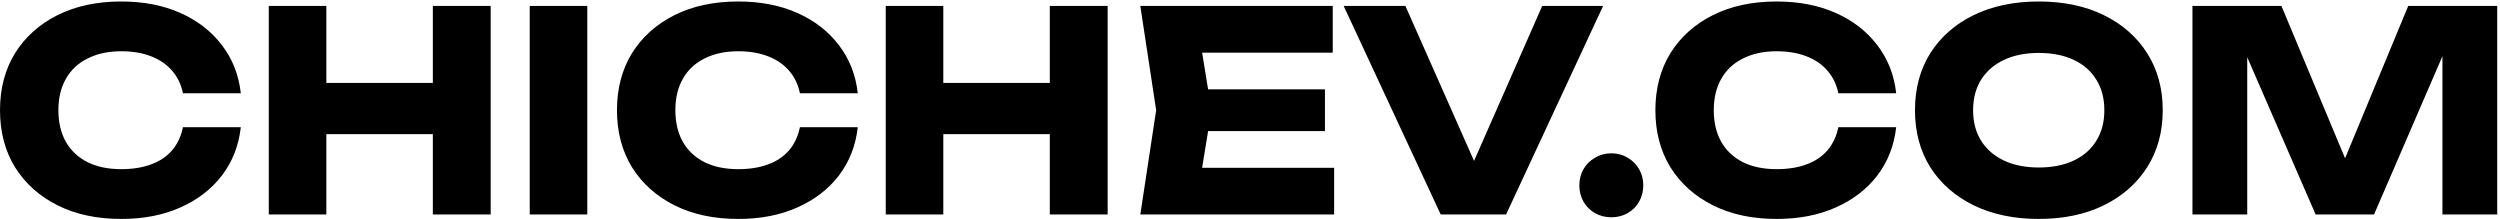 <?xml version="1.0" encoding="UTF-8"?> <svg xmlns="http://www.w3.org/2000/svg" width="729" height="64" viewBox="0 0 729 64" fill="none"> <path d="M70.22 37.085C69.625 42.436 67.787 47.139 64.706 51.193C61.625 55.194 57.57 58.302 52.543 60.518C47.57 62.734 41.84 63.843 35.353 63.843C28.272 63.843 22.082 62.518 16.785 59.87C11.487 57.221 7.352 53.518 4.379 48.761C1.46 44.004 0 38.463 0 32.139C0 25.814 1.46 20.273 4.379 15.516C7.352 10.759 11.487 7.056 16.785 4.407C22.082 1.759 28.272 0.434 35.353 0.434C41.84 0.434 47.57 1.542 52.543 3.759C57.57 5.975 61.625 9.11 64.706 13.165C67.787 17.165 69.625 21.841 70.22 27.192H53.354C52.813 24.598 51.759 22.408 50.192 20.624C48.624 18.787 46.57 17.381 44.029 16.408C41.543 15.435 38.651 14.948 35.353 14.948C31.569 14.948 28.299 15.651 25.542 17.057C22.785 18.408 20.677 20.381 19.217 22.976C17.758 25.517 17.028 28.571 17.028 32.139C17.028 35.706 17.758 38.787 19.217 41.382C20.677 43.923 22.785 45.896 25.542 47.301C28.299 48.653 31.569 49.328 35.353 49.328C38.651 49.328 41.543 48.869 44.029 47.95C46.57 47.031 48.624 45.653 50.192 43.815C51.759 41.977 52.813 39.733 53.354 37.085H70.22ZM78.376 1.732H95.161V62.545H78.376V1.732ZM126.216 1.732H143.082V62.545H126.216V1.732ZM87.782 24.192H133.19V39.112H87.782V24.192ZM154.472 1.732H171.257V62.545H154.472V1.732ZM250.127 37.085C249.532 42.436 247.694 47.139 244.613 51.193C241.532 55.194 237.477 58.302 232.45 60.518C227.477 62.734 221.747 63.843 215.26 63.843C208.179 63.843 201.989 62.518 196.692 59.87C191.394 57.221 187.259 53.518 184.286 48.761C181.367 44.004 179.907 38.463 179.907 32.139C179.907 25.814 181.367 20.273 184.286 15.516C187.259 10.759 191.394 7.056 196.692 4.407C201.989 1.759 208.179 0.434 215.26 0.434C221.747 0.434 227.477 1.542 232.45 3.759C237.477 5.975 241.532 9.11 244.613 13.165C247.694 17.165 249.532 21.841 250.127 27.192H233.261C232.72 24.598 231.666 22.408 230.099 20.624C228.531 18.787 226.477 17.381 223.936 16.408C221.45 15.435 218.558 14.948 215.26 14.948C211.476 14.948 208.206 15.651 205.449 17.057C202.692 18.408 200.584 20.381 199.124 22.976C197.665 25.517 196.935 28.571 196.935 32.139C196.935 35.706 197.665 38.787 199.124 41.382C200.584 43.923 202.692 45.896 205.449 47.301C208.206 48.653 211.476 49.328 215.26 49.328C218.558 49.328 221.45 48.869 223.936 47.95C226.477 47.031 228.531 45.653 230.099 43.815C231.666 41.977 232.72 39.733 233.261 37.085H250.127ZM258.283 1.732H275.068V62.545H258.283V1.732ZM306.123 1.732H322.989V62.545H306.123V1.732ZM267.689 24.192H313.097V39.112H267.689V24.192ZM386.355 26.057V38.22H341.839V26.057H386.355ZM353.272 32.139L349.299 56.545L342.488 48.923H389.031V62.545H332.515L337.136 32.139L332.515 1.732H388.625V15.354H342.488L349.299 7.732L353.272 32.139ZM433.412 55.004H426.276L449.71 1.732H467.468L439.169 62.545H420.114L391.815 1.732H409.816L433.412 55.004ZM469.858 63.356C468.128 63.356 466.533 62.951 465.074 62.14C463.668 61.329 462.56 60.221 461.749 58.815C460.938 57.356 460.533 55.761 460.533 54.031C460.533 52.302 460.938 50.734 461.749 49.328C462.56 47.923 463.668 46.815 465.074 46.004C466.533 45.139 468.128 44.707 469.858 44.707C471.642 44.707 473.236 45.139 474.642 46.004C476.047 46.815 477.155 47.923 477.966 49.328C478.777 50.734 479.182 52.302 479.182 54.031C479.182 55.761 478.777 57.356 477.966 58.815C477.155 60.221 476.047 61.329 474.642 62.14C473.236 62.951 471.642 63.356 469.858 63.356ZM552.928 37.085C552.333 42.436 550.495 47.139 547.414 51.193C544.333 55.194 540.279 58.302 535.251 60.518C530.278 62.734 524.548 63.843 518.061 63.843C510.98 63.843 504.79 62.518 499.493 59.87C494.195 57.221 490.06 53.518 487.087 48.761C484.168 44.004 482.708 38.463 482.708 32.139C482.708 25.814 484.168 20.273 487.087 15.516C490.06 10.759 494.195 7.056 499.493 4.407C504.79 1.759 510.98 0.434 518.061 0.434C524.548 0.434 530.278 1.542 535.251 3.759C540.279 5.975 544.333 9.11 547.414 13.165C550.495 17.165 552.333 21.841 552.928 27.192H536.062C535.522 24.598 534.468 22.408 532.9 20.624C531.332 18.787 529.278 17.381 526.737 16.408C524.251 15.435 521.359 14.948 518.061 14.948C514.277 14.948 511.007 15.651 508.25 17.057C505.493 18.408 503.385 20.381 501.925 22.976C500.466 25.517 499.736 28.571 499.736 32.139C499.736 35.706 500.466 38.787 501.925 41.382C503.385 43.923 505.493 45.896 508.25 47.301C511.007 48.653 514.277 49.328 518.061 49.328C521.359 49.328 524.251 48.869 526.737 47.95C529.278 47.031 531.332 45.653 532.9 43.815C534.468 41.977 535.522 39.733 536.062 37.085H552.928ZM594.491 63.843C587.302 63.843 580.977 62.518 575.518 59.87C570.112 57.221 565.895 53.518 562.868 48.761C559.895 44.004 558.409 38.463 558.409 32.139C558.409 25.814 559.895 20.273 562.868 15.516C565.895 10.759 570.112 7.056 575.518 4.407C580.977 1.759 587.302 0.434 594.491 0.434C601.735 0.434 608.06 1.759 613.465 4.407C618.871 7.056 623.087 10.759 626.114 15.516C629.142 20.273 630.655 25.814 630.655 32.139C630.655 38.463 629.142 44.004 626.114 48.761C623.087 53.518 618.871 57.221 613.465 59.87C608.06 62.518 601.735 63.843 594.491 63.843ZM594.491 48.842C598.438 48.842 601.843 48.166 604.708 46.815C607.573 45.463 609.762 43.544 611.276 41.058C612.844 38.571 613.627 35.598 613.627 32.139C613.627 28.679 612.844 25.706 611.276 23.219C609.762 20.733 607.573 18.814 604.708 17.462C601.843 16.111 598.438 15.435 594.491 15.435C590.599 15.435 587.221 16.111 584.356 17.462C581.491 18.814 579.274 20.733 577.707 23.219C576.139 25.706 575.355 28.679 575.355 32.139C575.355 35.598 576.139 38.571 577.707 41.058C579.274 43.544 581.491 45.463 584.356 46.815C587.221 48.166 590.599 48.842 594.491 48.842ZM728.188 1.732V62.545H712.214V7.732L715.782 8.137L692.267 62.545H675.239L651.644 8.3L655.292 7.894V62.545H639.319V1.732H665.266L687.078 53.95H680.591L702.241 1.732H728.188Z" fill="black"></path> </svg> 